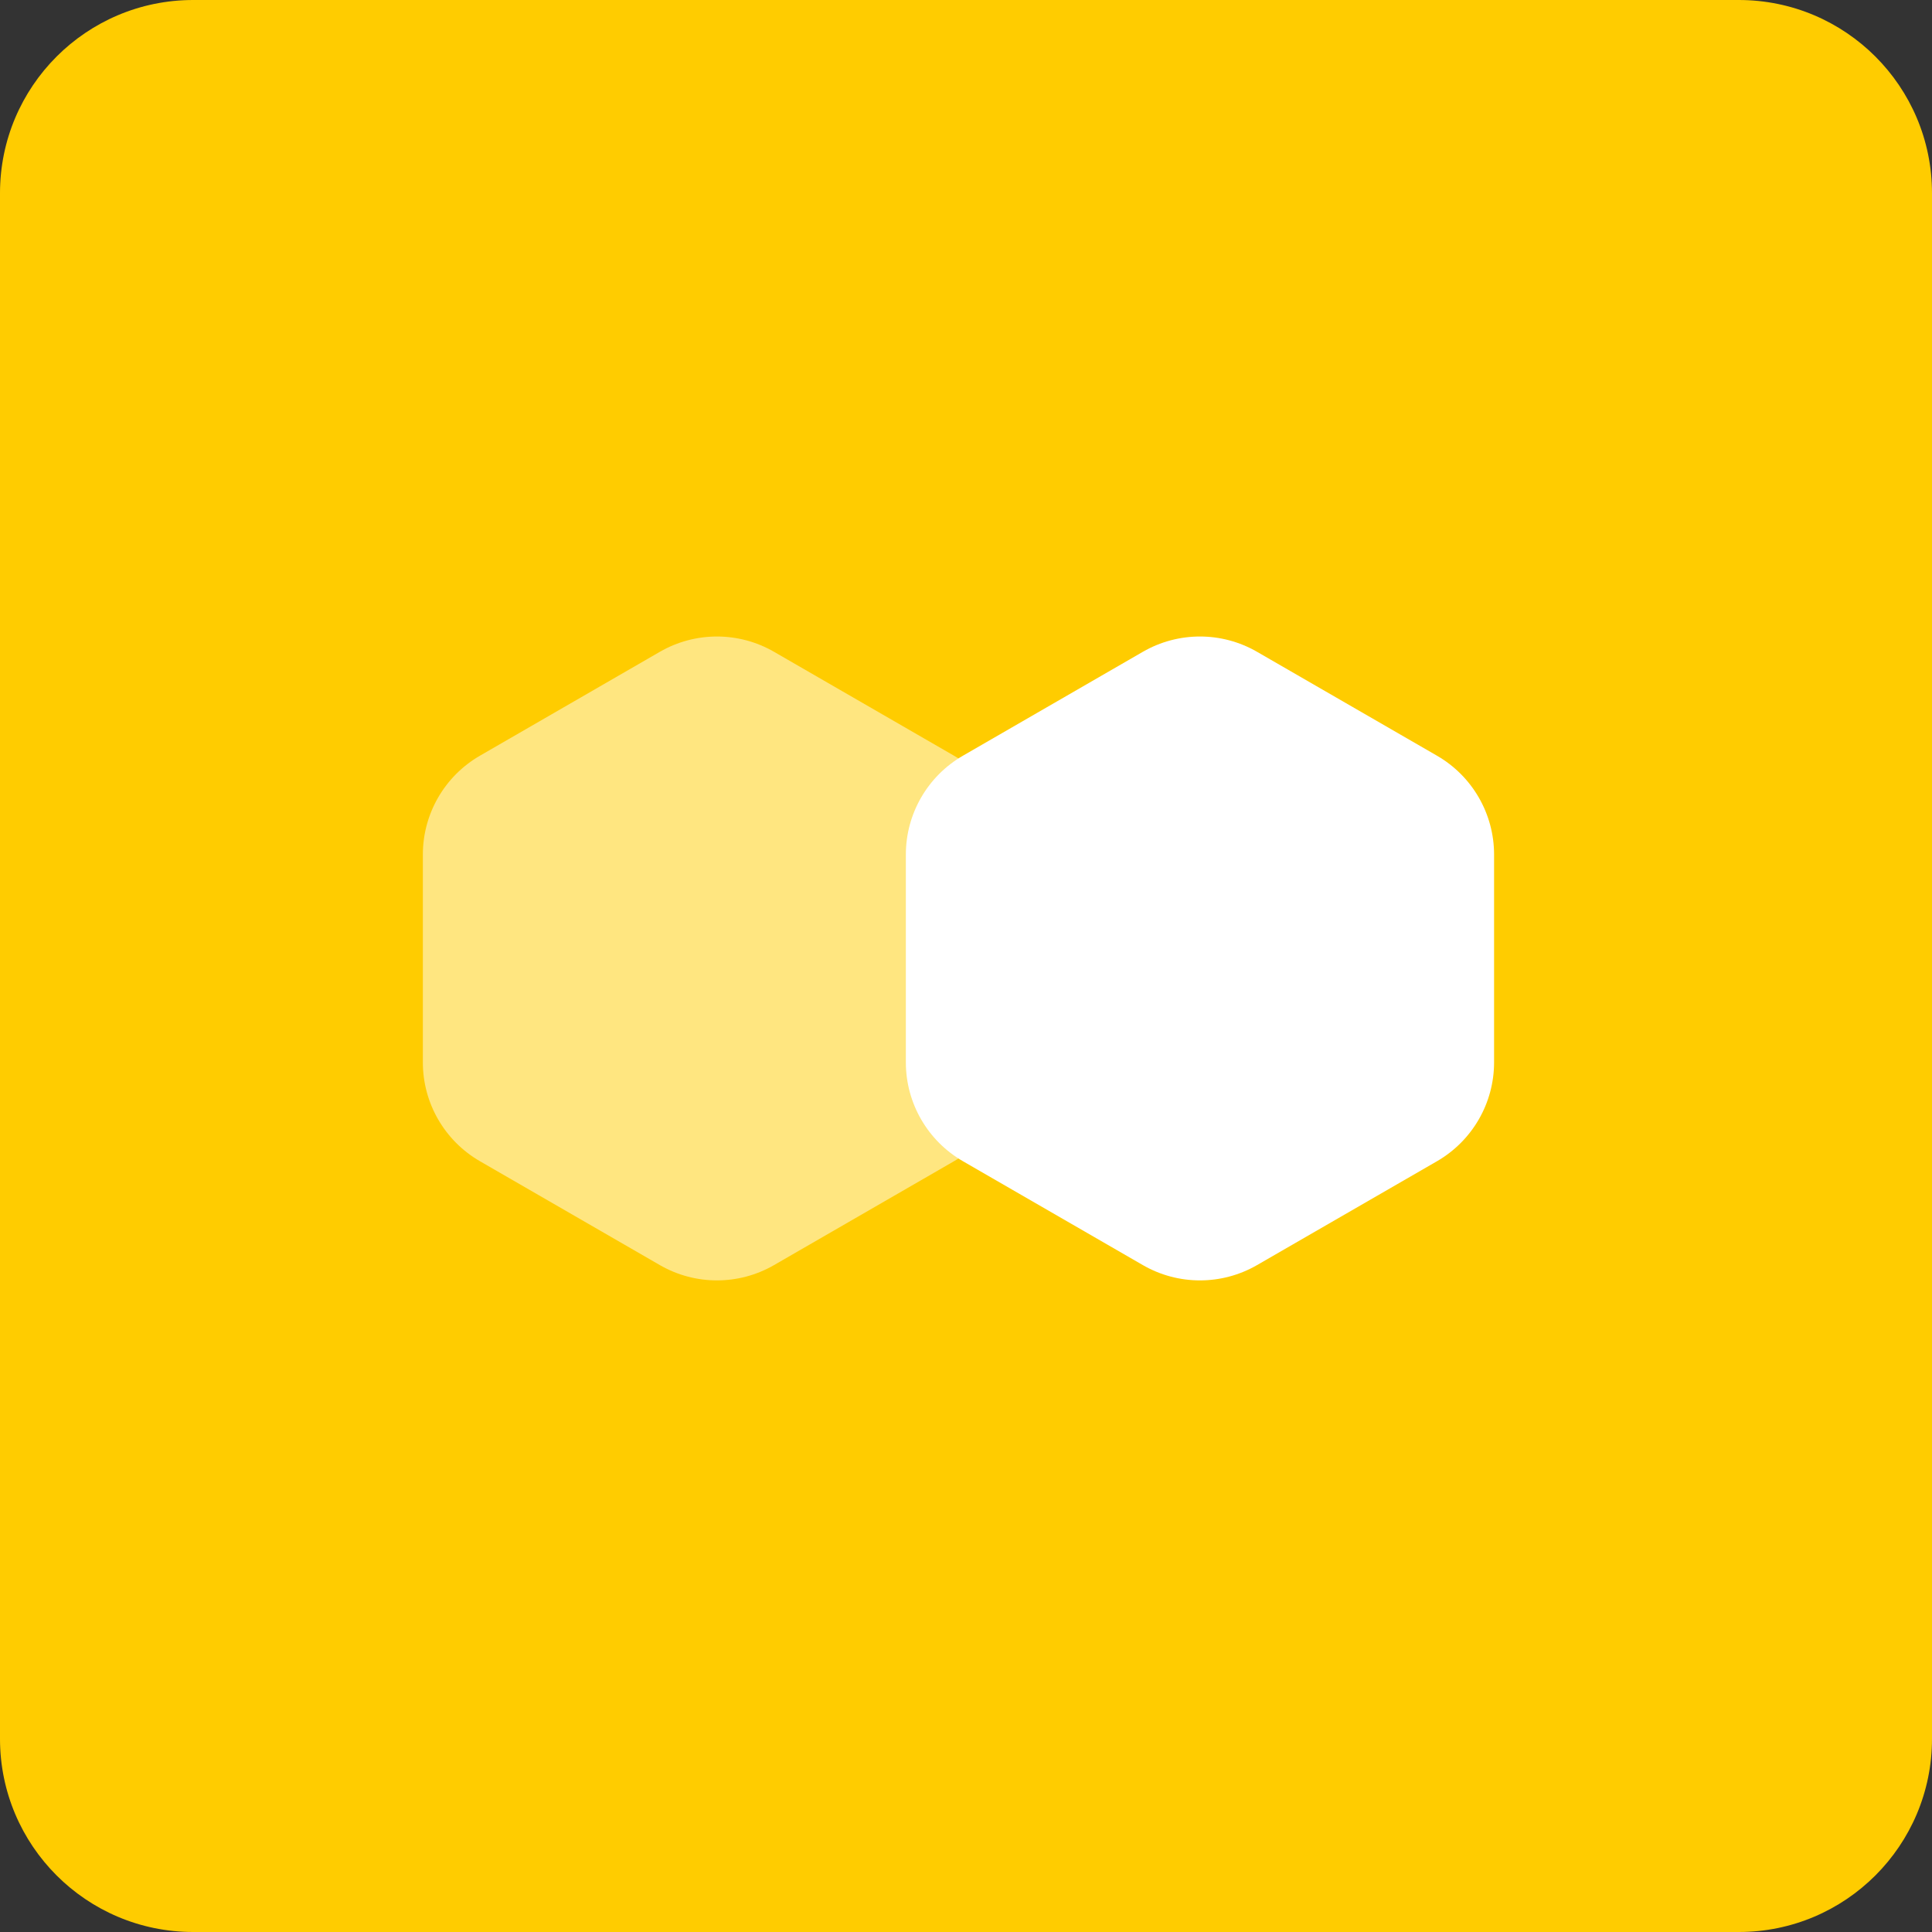 <svg width="60" height="60" viewBox="0 0 60 60" fill="none" xmlns="http://www.w3.org/2000/svg">
<rect x="0" y="0" width="60" height="60" fill="#333333" stroke="none"/>
<g id="Type=HR">
<path d="M0 6C0 2.686 2.686 0 6 0H54C57.314 0 60 2.686 60 6V54C60 57.314 57.314 60 54 60H6C2.686 60 0 57.314 0 54V6Z" fill="#FFCC00"/>
<path id="Polygon 2" opacity="0.5" d="M20.493 20.242C21.59 19.609 22.942 19.609 24.038 20.242L29.627 23.469C30.724 24.102 31.399 25.273 31.399 26.539V32.992C31.399 34.259 30.724 35.429 29.627 36.063L24.038 39.289C22.942 39.922 21.59 39.922 20.493 39.289L14.905 36.063C13.808 35.429 13.132 34.259 13.132 32.992V26.539C13.132 25.273 13.808 24.102 14.905 23.469L20.493 20.242Z" fill="white"/>
<path id="Polygon 3" d="M35.493 20.242C36.59 19.609 37.941 19.609 39.038 20.242L44.627 23.469C45.724 24.102 46.4 25.273 46.4 26.539V32.992C46.4 34.259 45.724 35.429 44.627 36.063L39.038 39.289C37.941 39.922 36.59 39.922 35.493 39.289L29.905 36.063C28.808 35.429 28.132 34.259 28.132 32.992V26.539C28.132 25.273 28.808 24.102 29.905 23.469L35.493 20.242Z" fill="white"/>
</g>
</svg>

